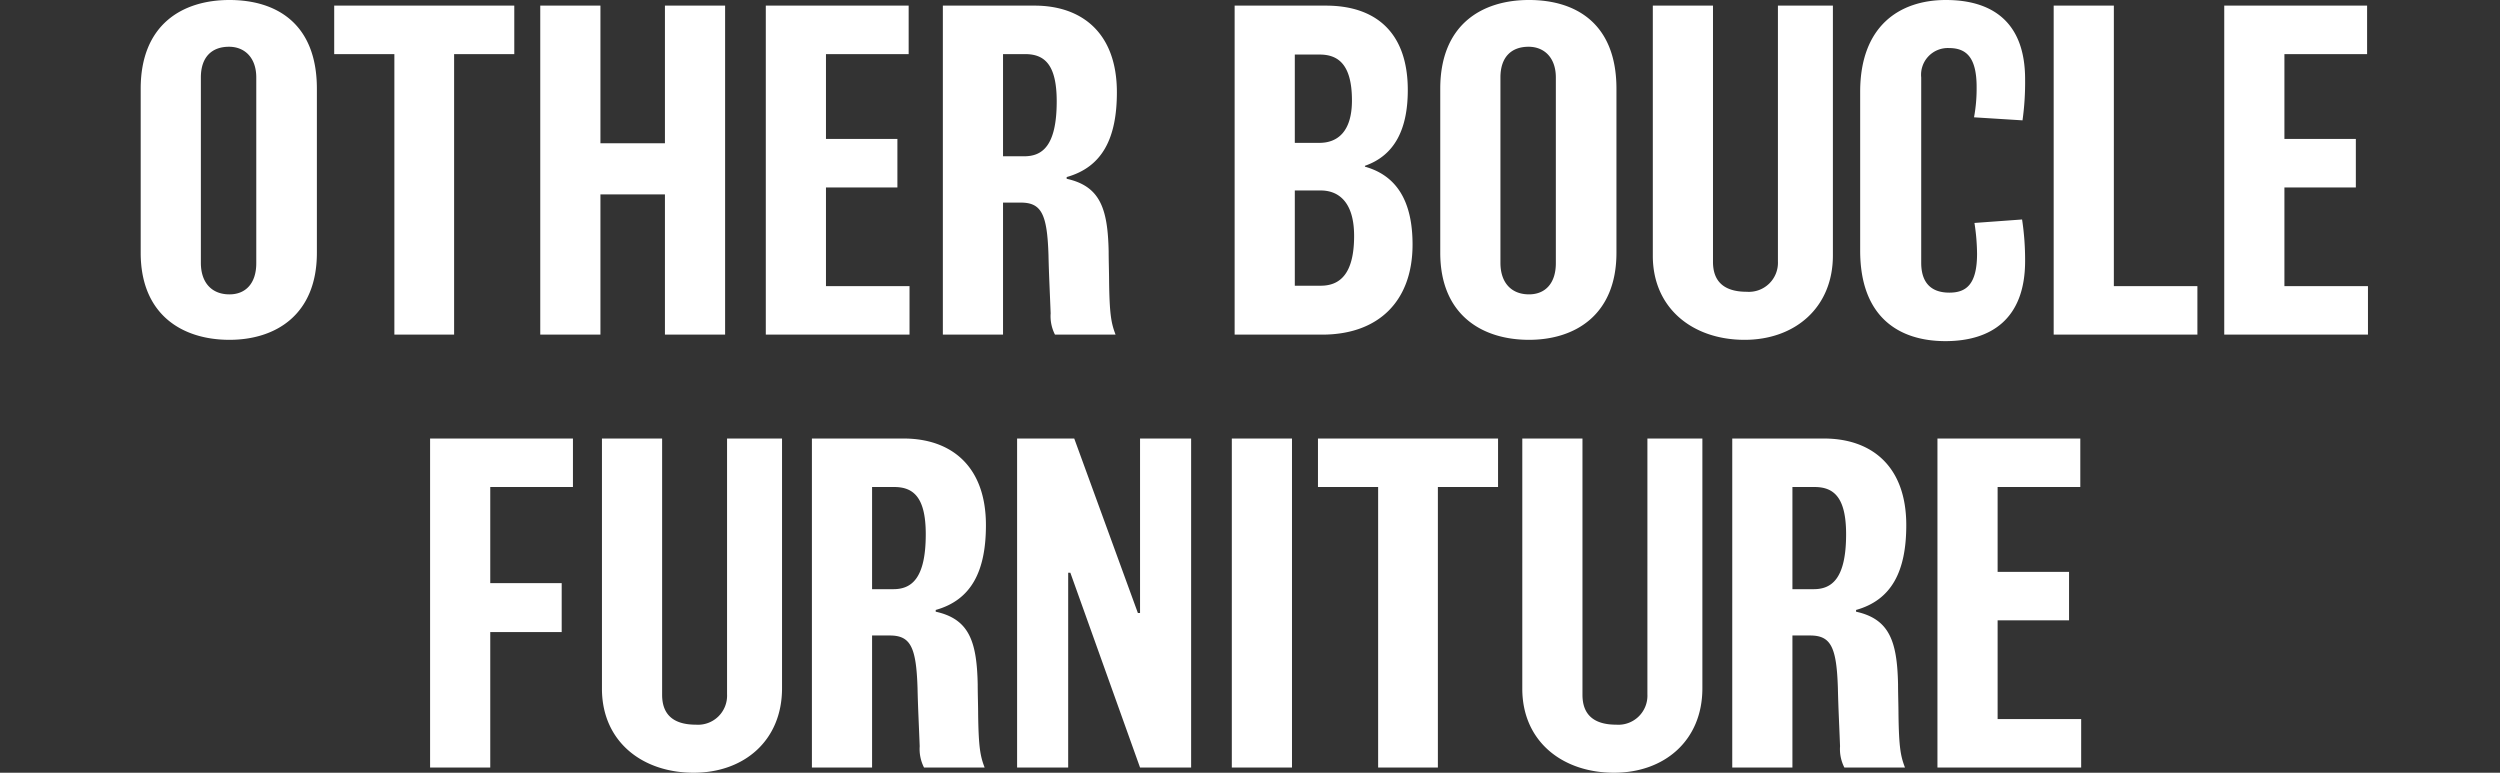 <?xml version="1.0" encoding="utf-8"?>
<svg xmlns="http://www.w3.org/2000/svg" width="231" height="71.4" viewBox="0 0 231 71.4">
  <rect x="0" y="0" width="231" height="71.4" fill="#333333" stroke="none"/>
  <g id="Group_228560" data-name="Group 228560" transform="translate(-1371 -1087)">
    <path id="Path_109076" data-name="Path 109076" d="M39.6,9.28c0-6.04-3.76-8.2-8.08-8.2s-8.2,2.24-8.2,8.2V24.44c0,5.72,3.84,8.04,8.2,8.04,4.28,0,8.08-2.32,8.08-8.04ZM34,25.4c0,1.84-.96,2.88-2.48,2.88-1.6,0-2.64-1.04-2.64-2.92V8.24c0-1.92,1.04-2.84,2.6-2.84,1.44,0,2.52,1,2.52,2.84ZM57.84,1.6H41.2V6.08h5.56V32h5.52V6.08h5.56Zm19.48,0H71.76V14.32H65.8V1.6H60.24V32H65.8V19.04h5.96V32h5.56ZM94.36,27.52H86.64V18.4h6.6V13.92h-6.6V6.08h7.64V1.6H81.08V32H94.36ZM113.52,9.6c0-5.48-3.24-8-7.6-8H97.44V32H103V19.8h1.64c1.92,0,2.44,1.08,2.56,4.84.04,1.84.12,3.28.2,5.4a3.752,3.752,0,0,0,.4,1.96h5.6c-.4-1.04-.56-1.84-.6-4.96,0-.68-.04-1.88-.04-2.72-.08-4-.8-6.04-3.88-6.72v-.16C112.16,16.52,113.52,13.88,113.52,9.6Zm-5.56.84c0,4.16-1.36,5.08-3,5.08H103V6.08h2.04C106.8,6.08,107.96,7,107.96,10.44Zm32.88,13.24c0-3.92-1.4-6.36-4.4-7.2V16.4c2.76-.96,3.96-3.4,3.96-7,0-5.36-3-7.8-7.56-7.8H124.4V32h8.08C137.72,32,140.84,28.88,140.84,23.68Zm-5.6-13.32c0,2.96-1.4,3.92-3,3.92h-2.28V6.12h2.28C133.84,6.12,135.24,6.88,135.24,10.36Zm.2,12.52c0,3.52-1.32,4.6-3.08,4.6h-2.4v-8.8h2.4C133.84,18.68,135.44,19.56,135.44,22.88Zm24.24-13.6c0-6.04-3.76-8.2-8.08-8.2s-8.2,2.24-8.2,8.2V24.44c0,5.72,3.84,8.04,8.2,8.04,4.28,0,8.08-2.32,8.08-8.04Zm-5.6,16.12c0,1.84-.96,2.88-2.48,2.88-1.6,0-2.64-1.04-2.64-2.92V8.24c0-1.92,1.04-2.84,2.6-2.84,1.44,0,2.52,1,2.52,2.84Zm25.6-23.8H174.6V25.24a2.686,2.686,0,0,1-2.88,2.8c-2.24,0-3.12-1.08-3.12-2.76V1.6h-5.56V24.72c0,4.84,3.68,7.76,8.48,7.76,4.64,0,8.16-2.96,8.16-7.8Zm17.76,23.6a24.828,24.828,0,0,0-.28-3.84l-4.4.32a19.325,19.325,0,0,1,.24,2.84c0,2.84-1,3.6-2.56,3.6-1.8,0-2.6-1.04-2.6-2.76V8.24a2.469,2.469,0,0,1,2.56-2.72c1.56,0,2.56.8,2.56,3.6a14.613,14.613,0,0,1-.24,2.8l4.48.28a25.261,25.261,0,0,0,.24-3.8c0-5.36-3.12-7.32-7.32-7.32-4.28,0-7.92,2.4-7.92,8.48V24.24c0,6.12,3.56,8.36,7.88,8.36C194.24,32.6,197.44,30.6,197.44,25.2Zm15.92,2.32h-7.72V1.6h-5.56V32h13.28Zm15.76,0H221.4V18.4H228V13.92h-6.6V6.08h7.64V1.6h-13.2V32h13.28ZM63.26,41.6H50.06V72h5.56V59.48h6.6V54.96h-6.6V46.08h7.64Zm19.32,0H77.5V65.24a2.686,2.686,0,0,1-2.88,2.8c-2.24,0-3.12-1.08-3.12-2.76V41.6H65.94V64.72c0,4.84,3.68,7.76,8.48,7.76,4.64,0,8.16-2.96,8.16-7.8Zm18.84,8c0-5.48-3.24-8-7.6-8H85.34V72H90.9V59.8h1.64c1.92,0,2.44,1.08,2.56,4.84.04,1.84.12,3.28.2,5.4A3.752,3.752,0,0,0,95.7,72h5.6c-.4-1.04-.56-1.84-.6-4.96,0-.68-.04-1.88-.04-2.72-.08-4-.8-6.04-3.88-6.72v-.16C100.06,56.52,101.42,53.88,101.42,49.6Zm-5.56.84c0,4.16-1.36,5.08-3,5.08H90.9V46.08h2.04C94.7,46.08,95.86,47,95.86,50.44Zm24.52-8.84h-4.72V57.72h-.2L109.58,41.6H104.3V72h4.72V54h.2l6.44,18h4.72Zm9.32,0h-5.56V72h5.56Zm19.04,0H132.1v4.48h5.56V72h5.52V46.08h5.56Zm18.88,0h-5.08V65.24a2.686,2.686,0,0,1-2.88,2.8c-2.24,0-3.12-1.08-3.12-2.76V41.6h-5.56V64.72c0,4.84,3.68,7.76,8.48,7.76,4.64,0,8.16-2.96,8.16-7.8Zm18.84,8c0-5.48-3.24-8-7.6-8h-8.48V72h5.56V59.8h1.64c1.92,0,2.44,1.08,2.56,4.84.04,1.84.12,3.28.2,5.4a3.752,3.752,0,0,0,.4,1.96h5.6c-.4-1.04-.56-1.84-.6-4.96,0-.68-.04-1.88-.04-2.72-.08-4-.8-6.04-3.88-6.72v-.16C185.1,56.52,186.46,53.88,186.46,49.6Zm-5.56.84c0,4.16-1.36,5.08-3,5.08h-1.96V46.08h2.04C179.74,46.08,180.9,47,180.9,50.44Zm21.72,17.08H194.9V58.4h6.6V53.92h-6.6V46.08h7.64V41.6h-13.2V72h13.28Z" transform="translate(1360.68 1085.92)" fill="#fff"/>
    <rect id="Rectangle_3183" data-name="Rectangle 3183" width="231" height="34" transform="translate(1371 1106)" fill="none"/>
  </g>
</svg>
